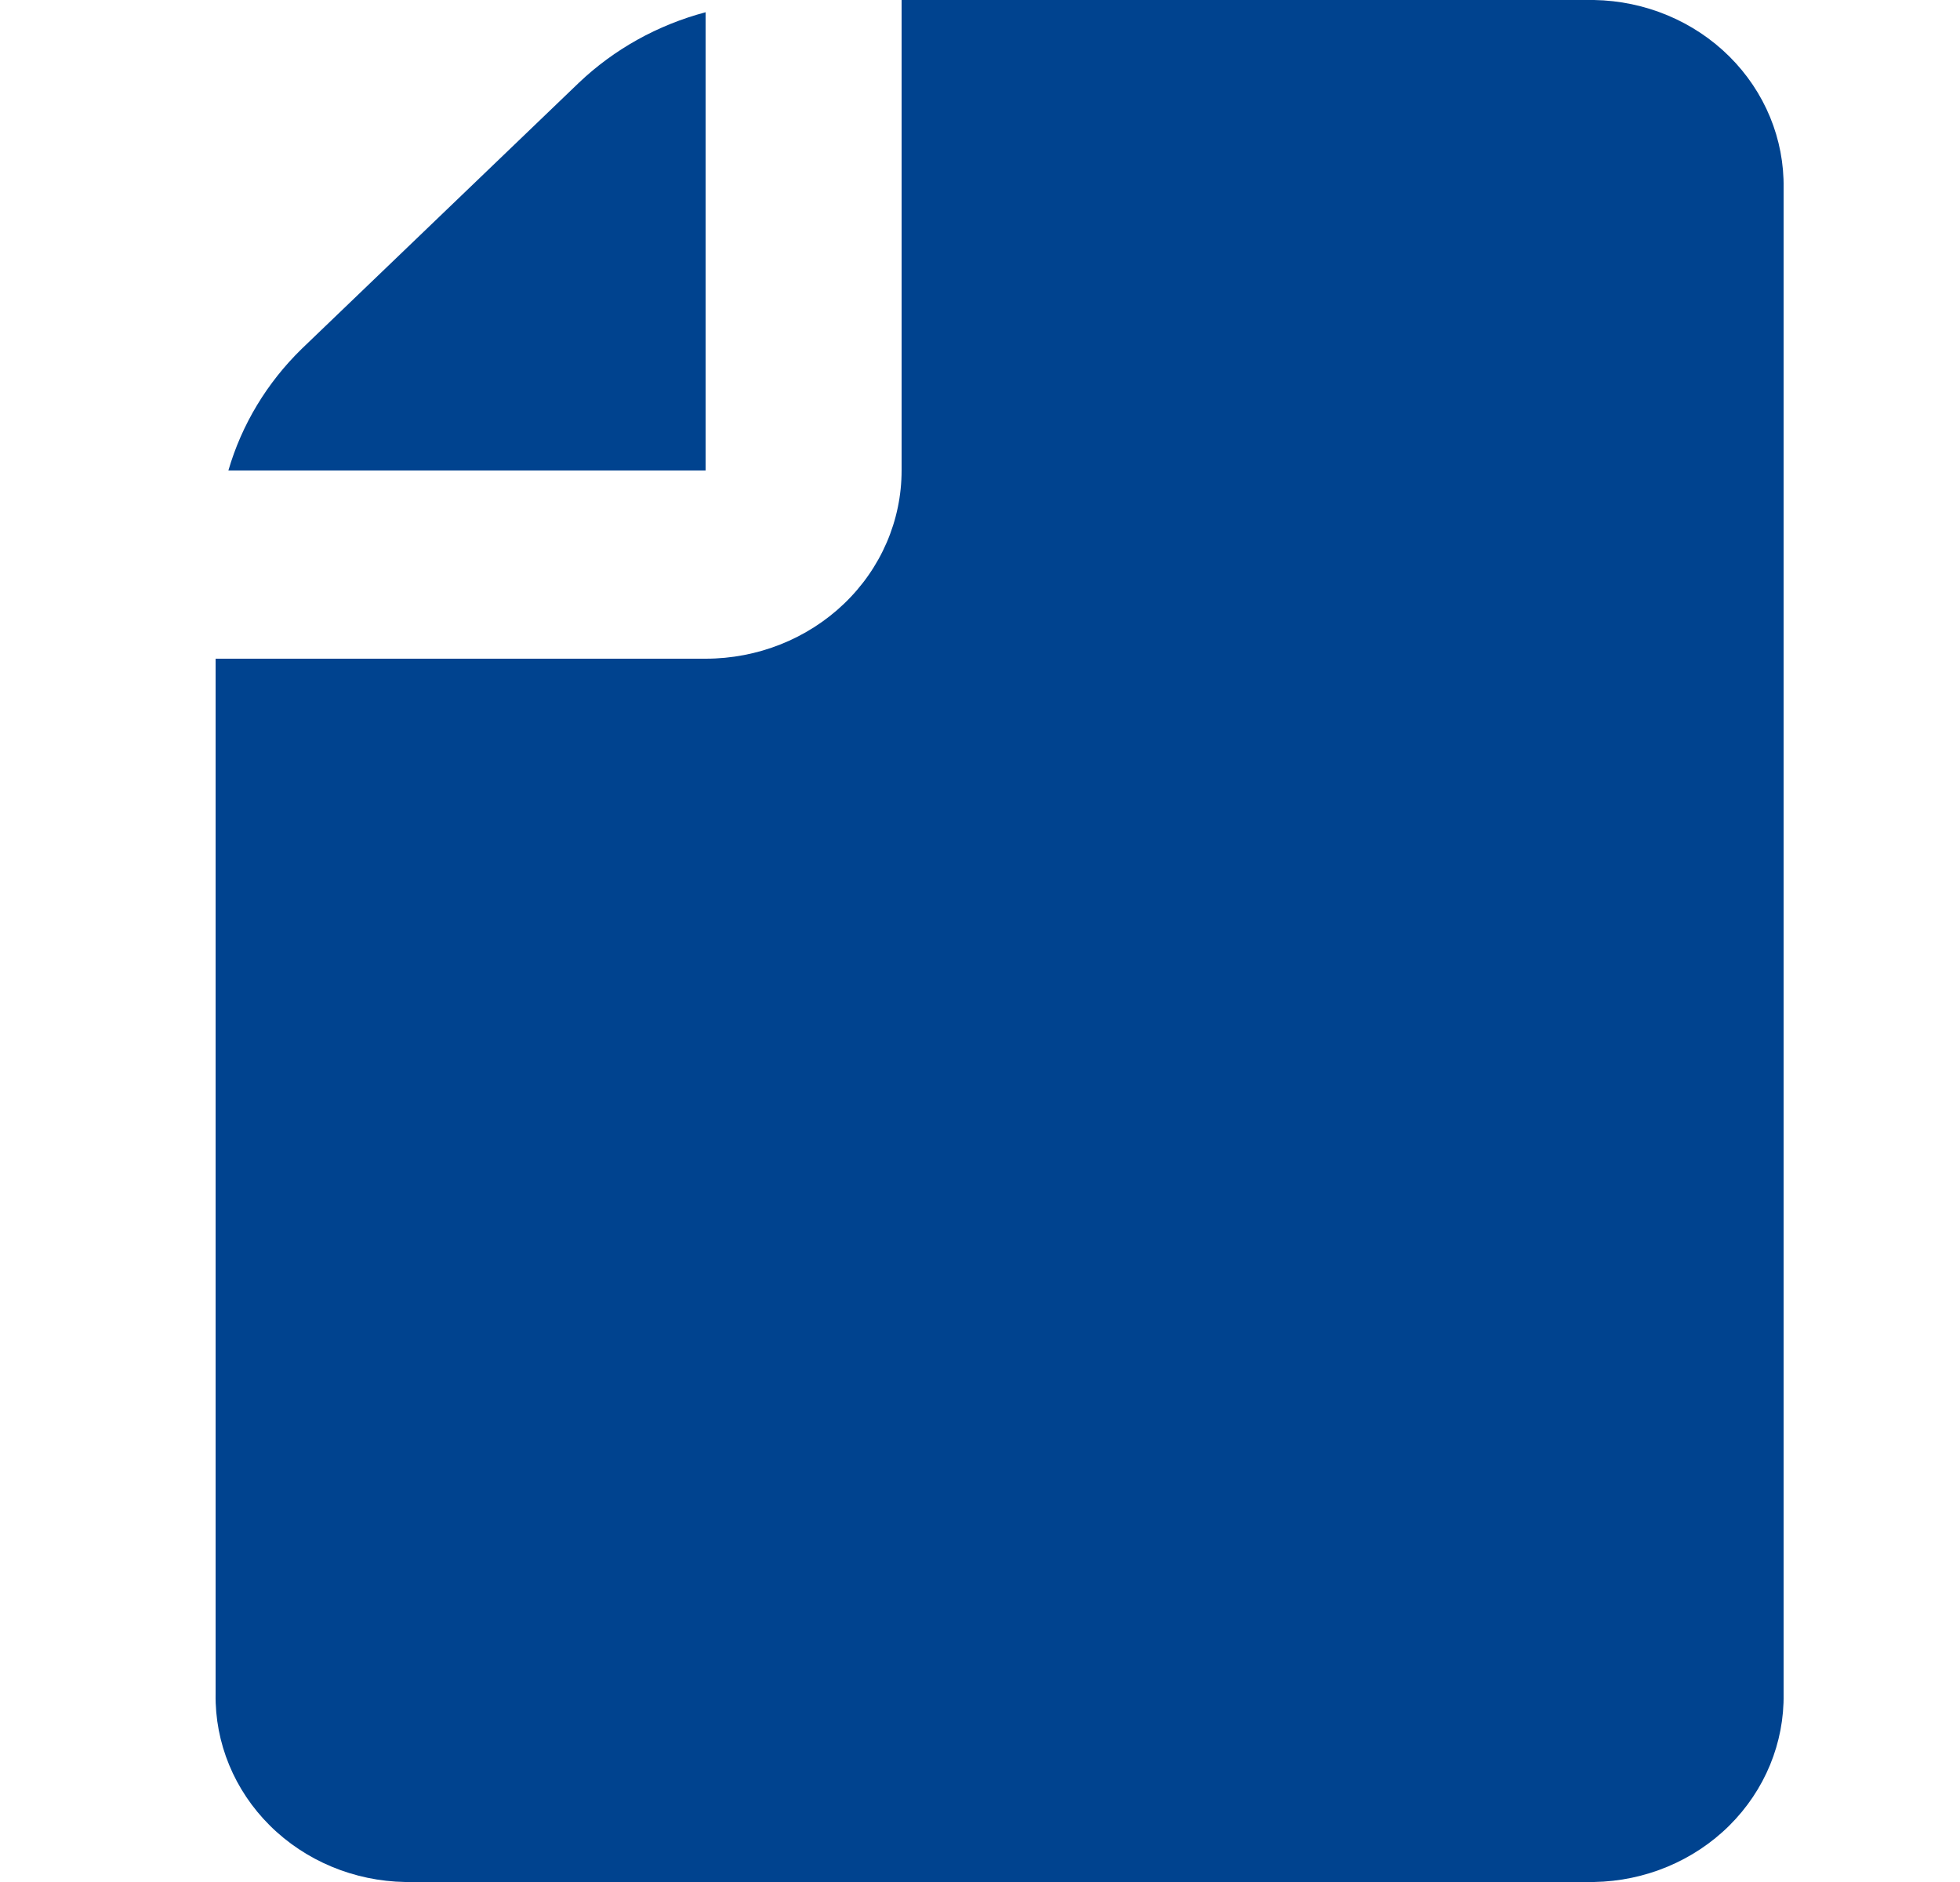 <svg xmlns="http://www.w3.org/2000/svg" width="25" height="24" viewBox="0 0 25 24" fill="none">
    <path d="M9 6V0.156C8.39 0.318 7.834 0.627 7.384 1.055L3.849 4.448C3.405 4.881 3.083 5.415 2.913 6H9Z" fill="#00438F"/>
    <path d="M20.332 0H11.5V6C11.5 6.637 11.237 7.247 10.768 7.697C10.299 8.147 9.663 8.4 9 8.4H2.75V21.6C2.74 22.226 2.989 22.83 3.442 23.28C3.895 23.73 4.516 23.989 5.168 24H20.332C20.984 23.989 21.605 23.73 22.058 23.28C22.511 22.83 22.76 22.226 22.75 21.6V2.4C22.76 1.774 22.511 1.17 22.058 0.72C21.605 0.27 20.984 0.011 20.332 0Z" fill="#00438F"/>
</svg>